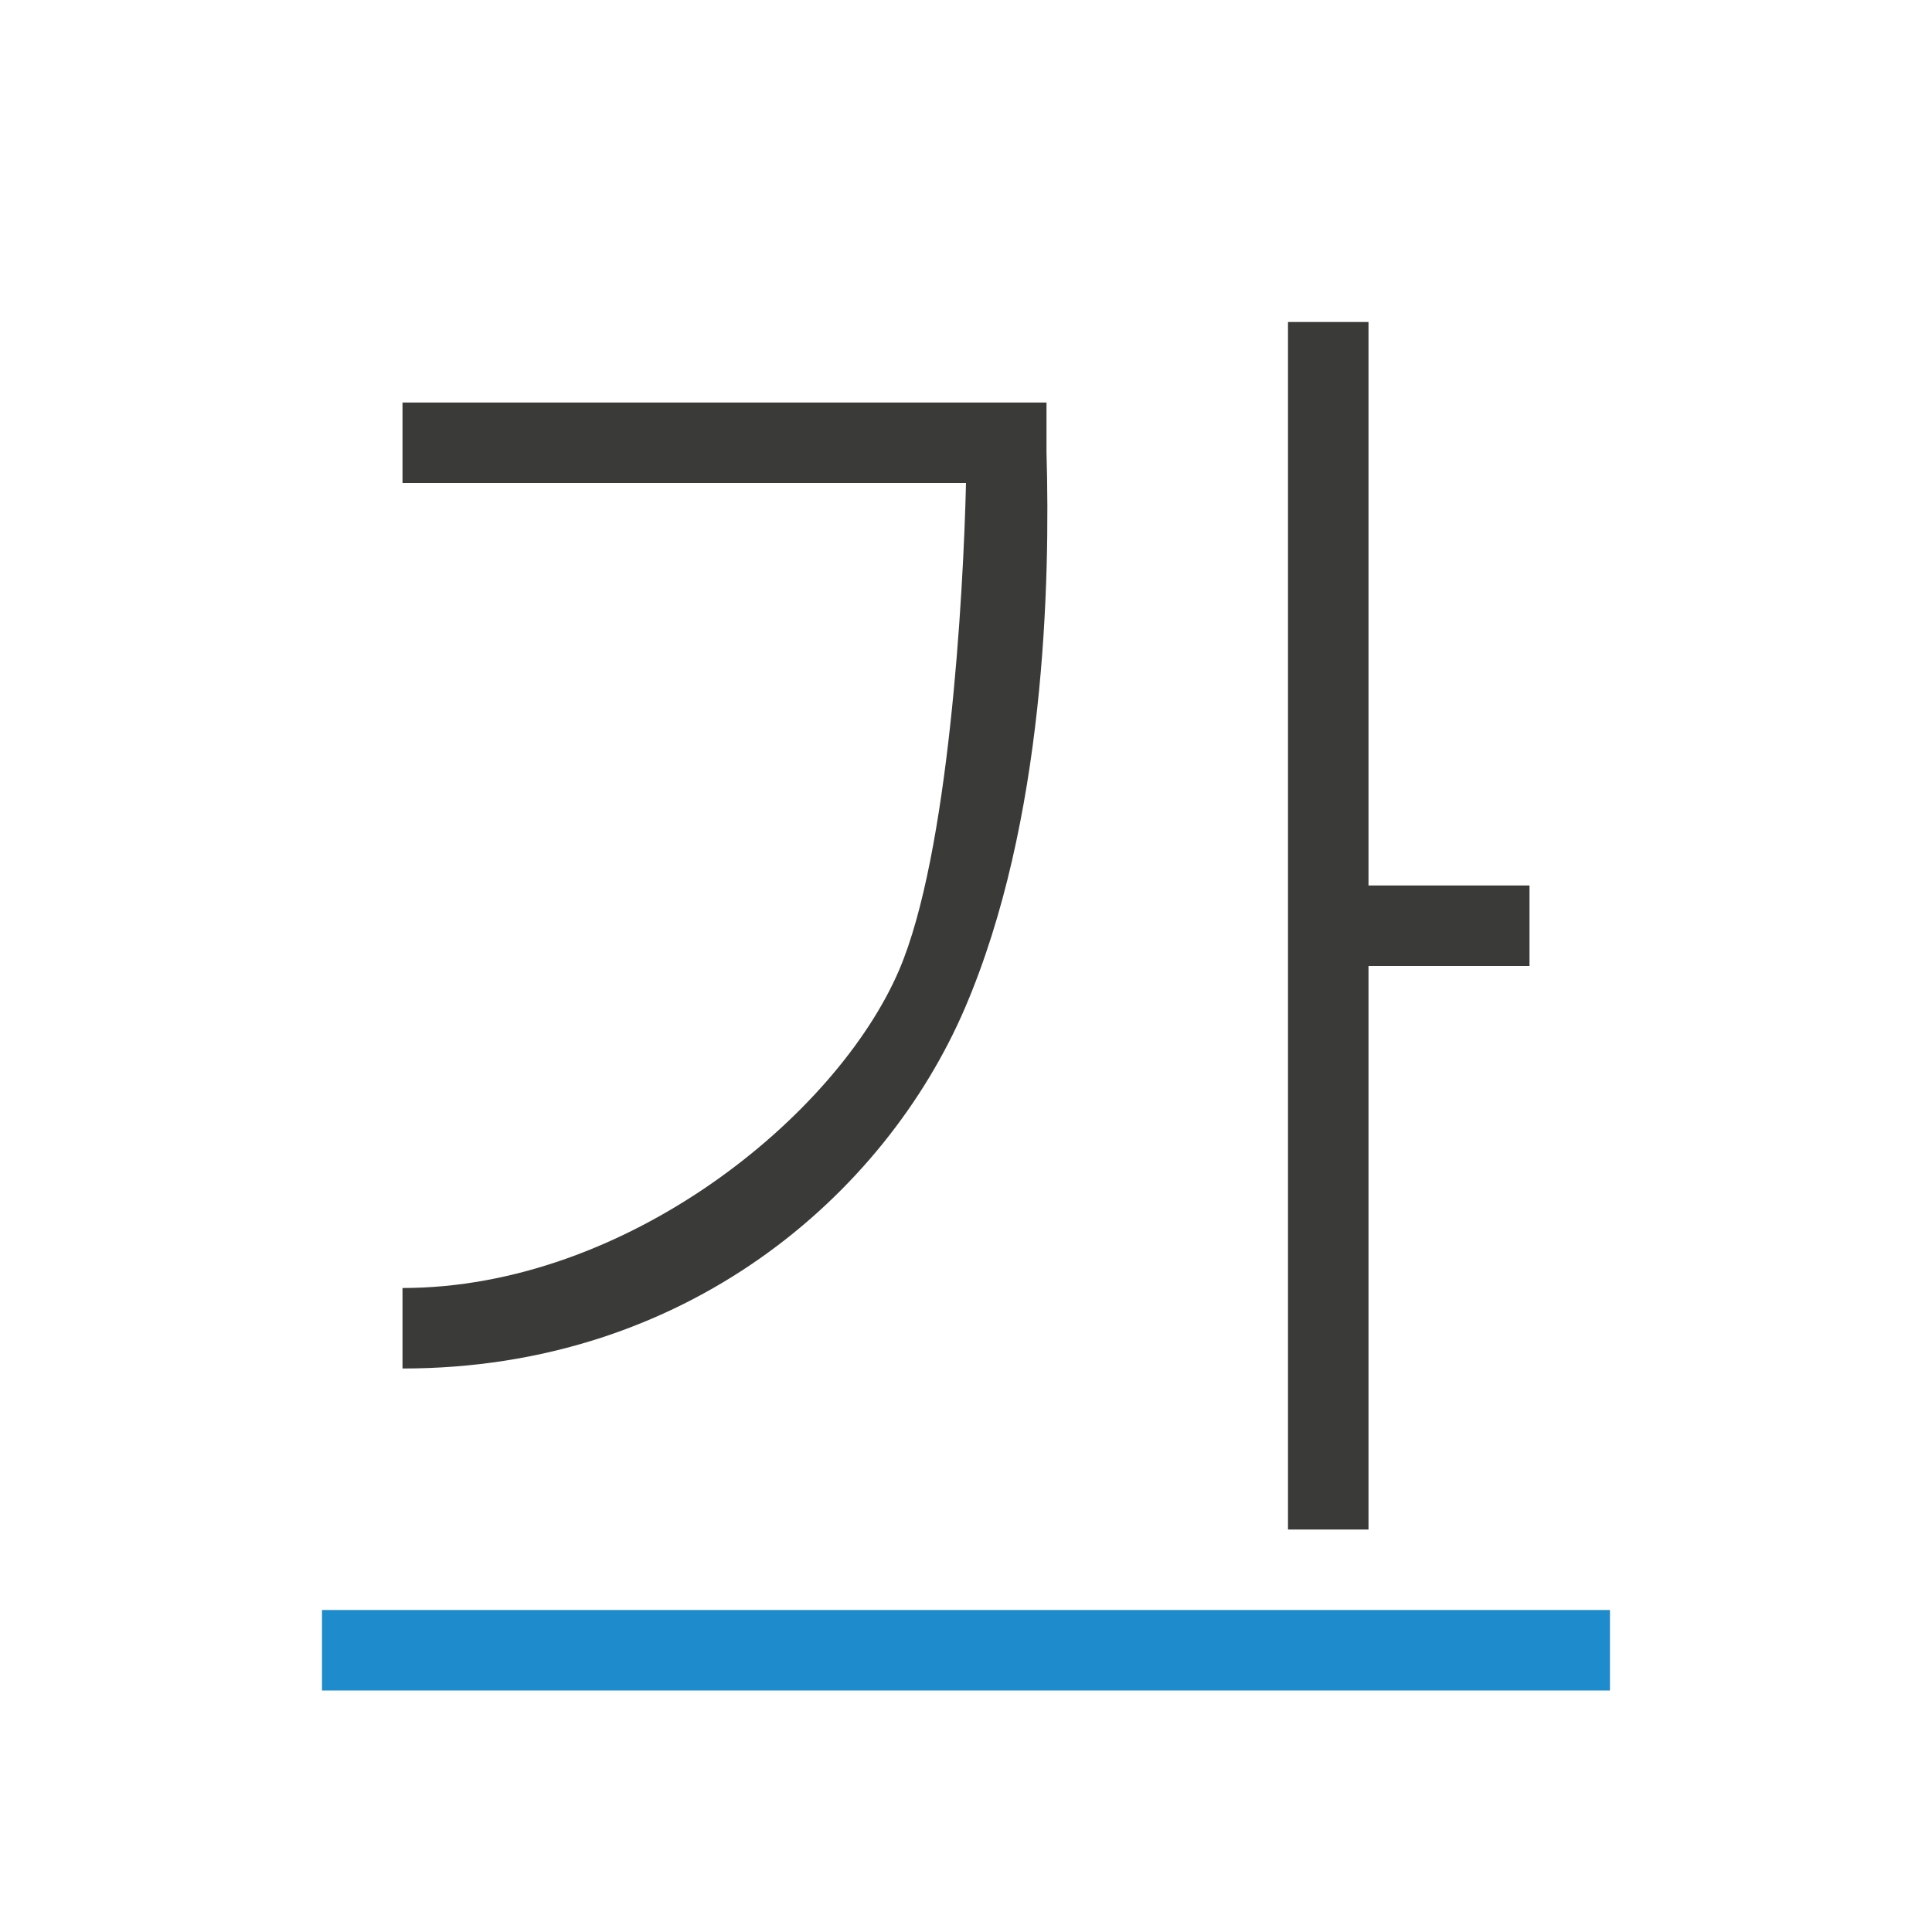 <svg viewBox="0 0 24 24" xmlns="http://www.w3.org/2000/svg"><path d="m1.333 20h21.333v1h-21.333z" fill="#1e8bcd" stroke-width=".918" transform="matrix(.75 0 0 1 3 0)"/><path d="m16 4v15h1v-7h2v-1h-2v-7zm-11 1v1h7c-.033 1.405-.214 4.614-.832 6.053-.777 1.81-3.391 3.948-6.168 3.947v1c3.523.002 5.99-2.158 6.986-4.476.995-2.318 1.061-5.287 1.014-6.904v-.62z" fill="#3a3a38" fill-rule="evenodd" stroke-width=".7"/></svg>